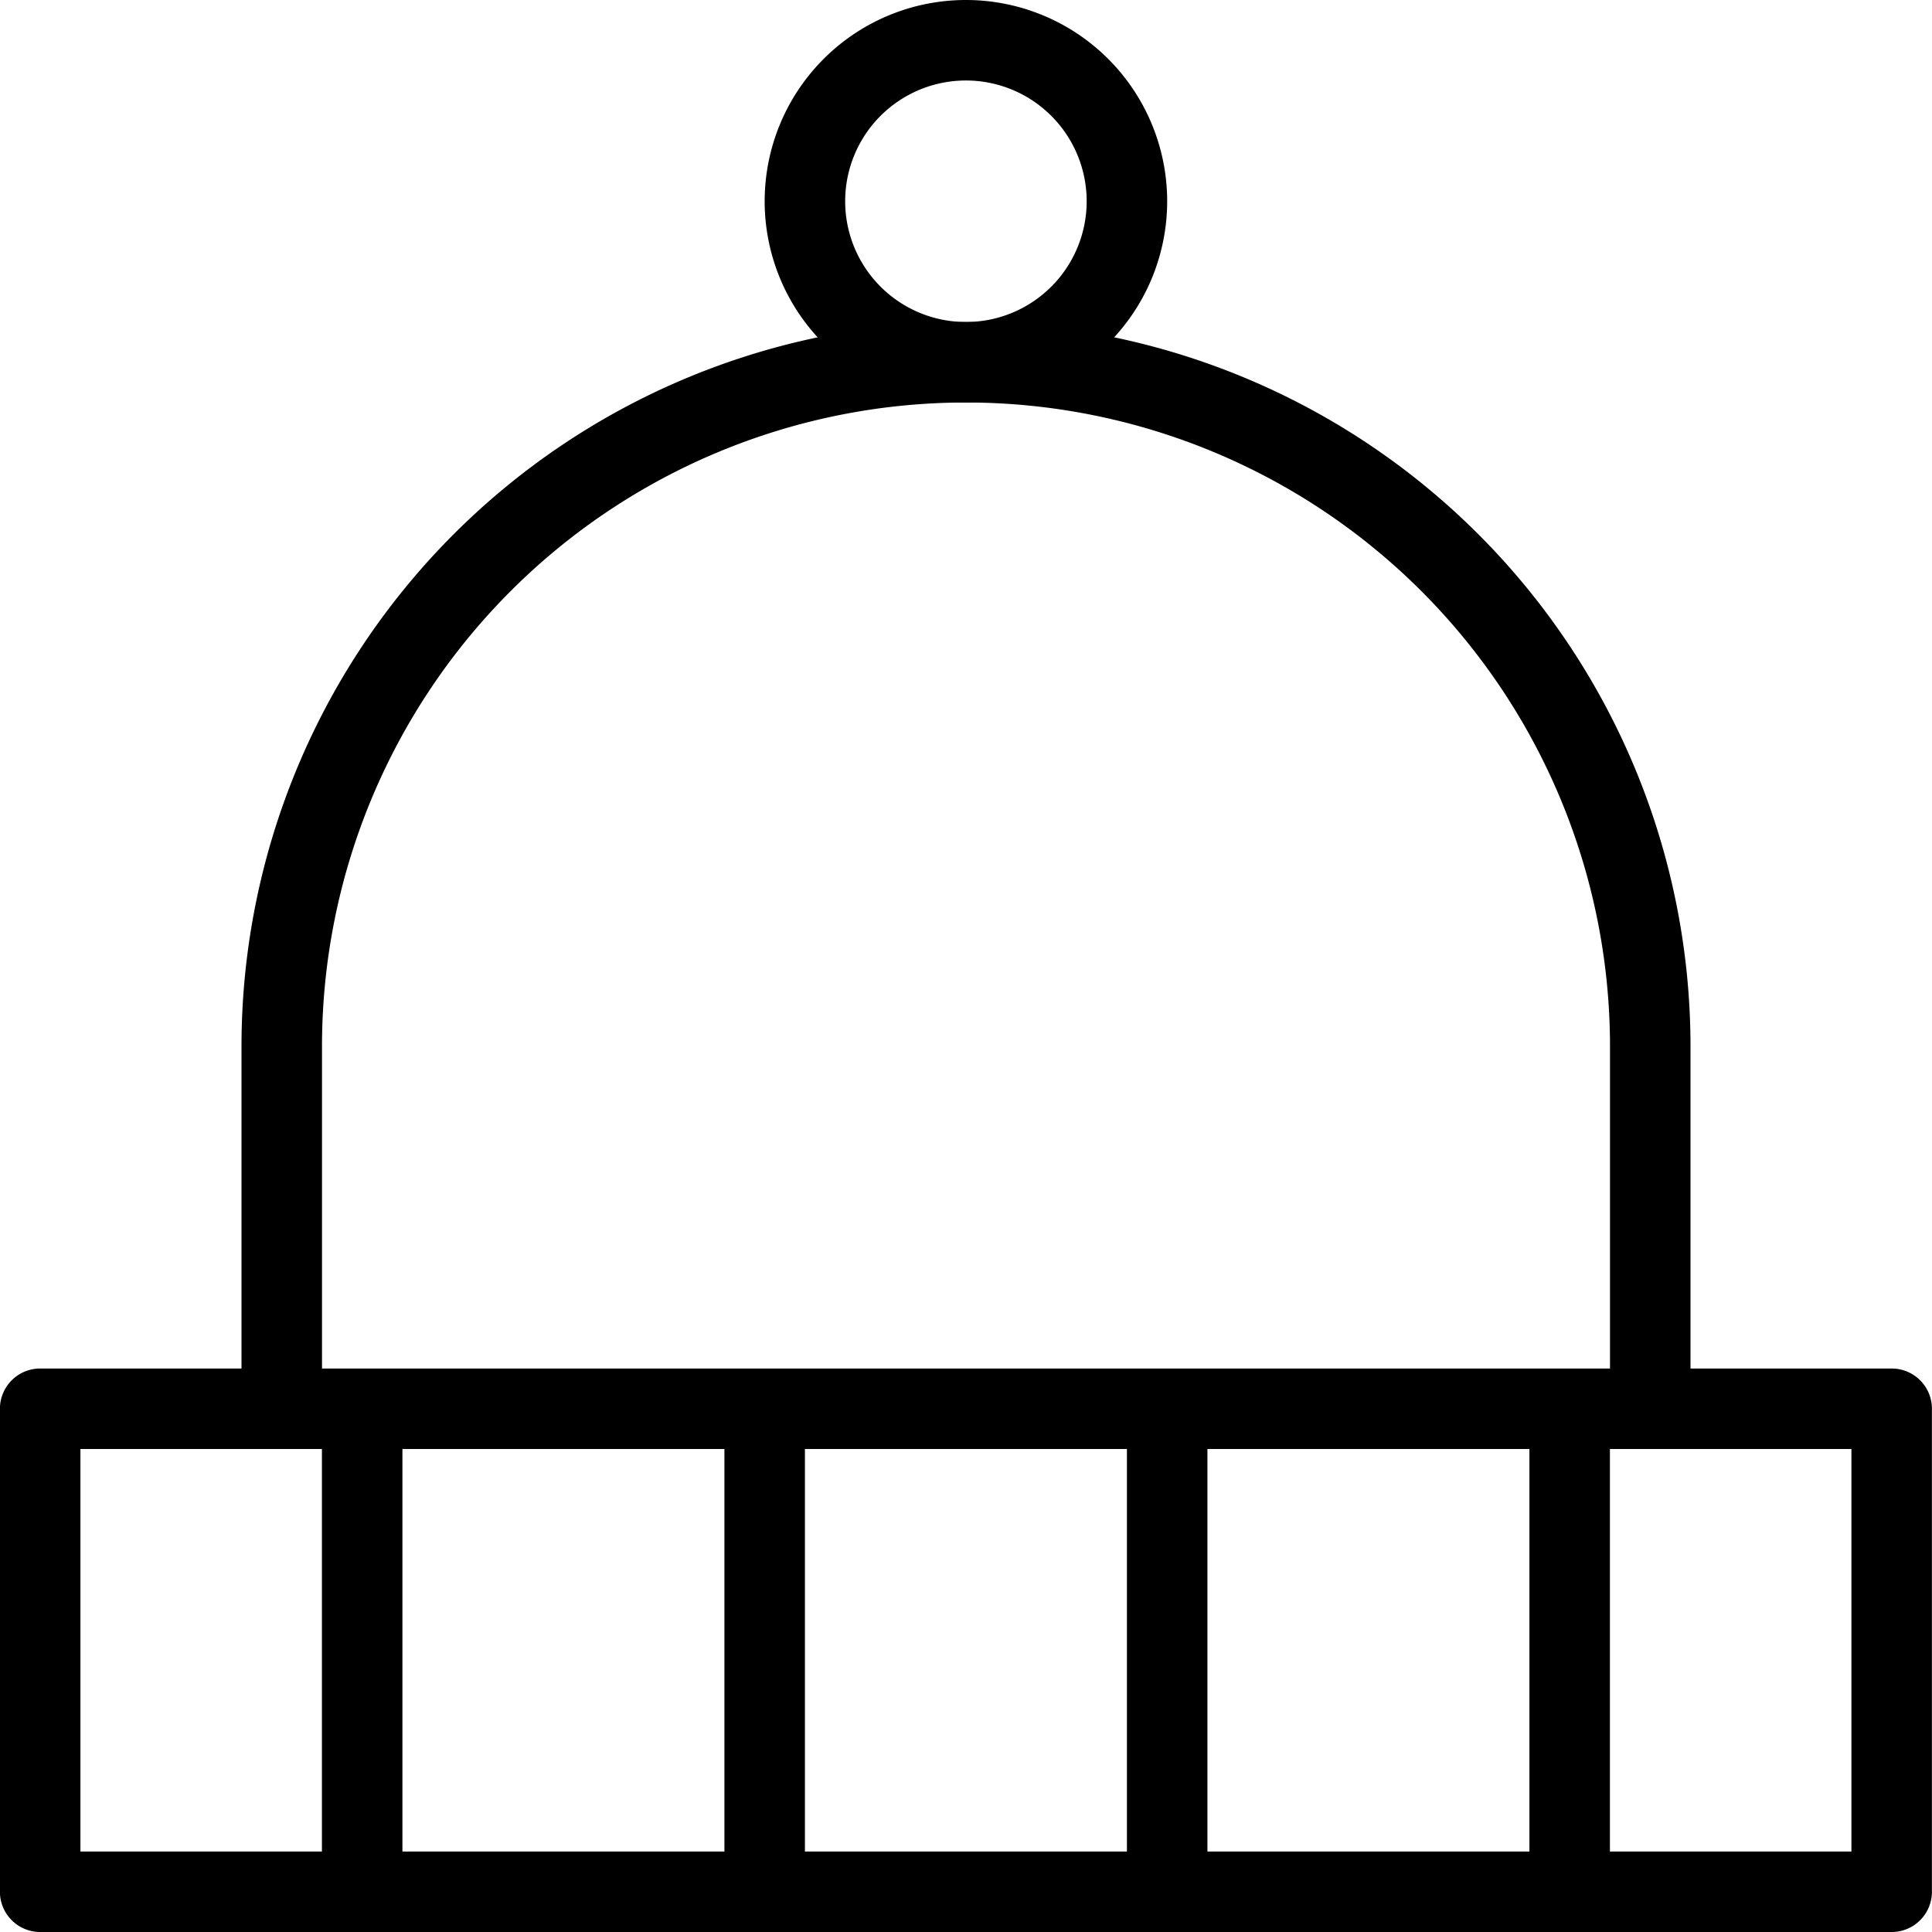 <svg xmlns="http://www.w3.org/2000/svg" viewBox="0 0 24 24" stroke="black"><path d="M.499 17.5h23v6h-23Zm3.001 0V13a8.5 8.5 0 1 1 17 0v4.5m-16.001 0v6m5-6v6m10-6v6m-5-6v6" fill="none" stroke-linecap="round" stroke-linejoin="round"/><path d="M9.999 2.5a2 2 0 1 0 4 0 2 2 0 1 0-4 0Z" fill="none" stroke-linecap="round" stroke-linejoin="round"/></svg>